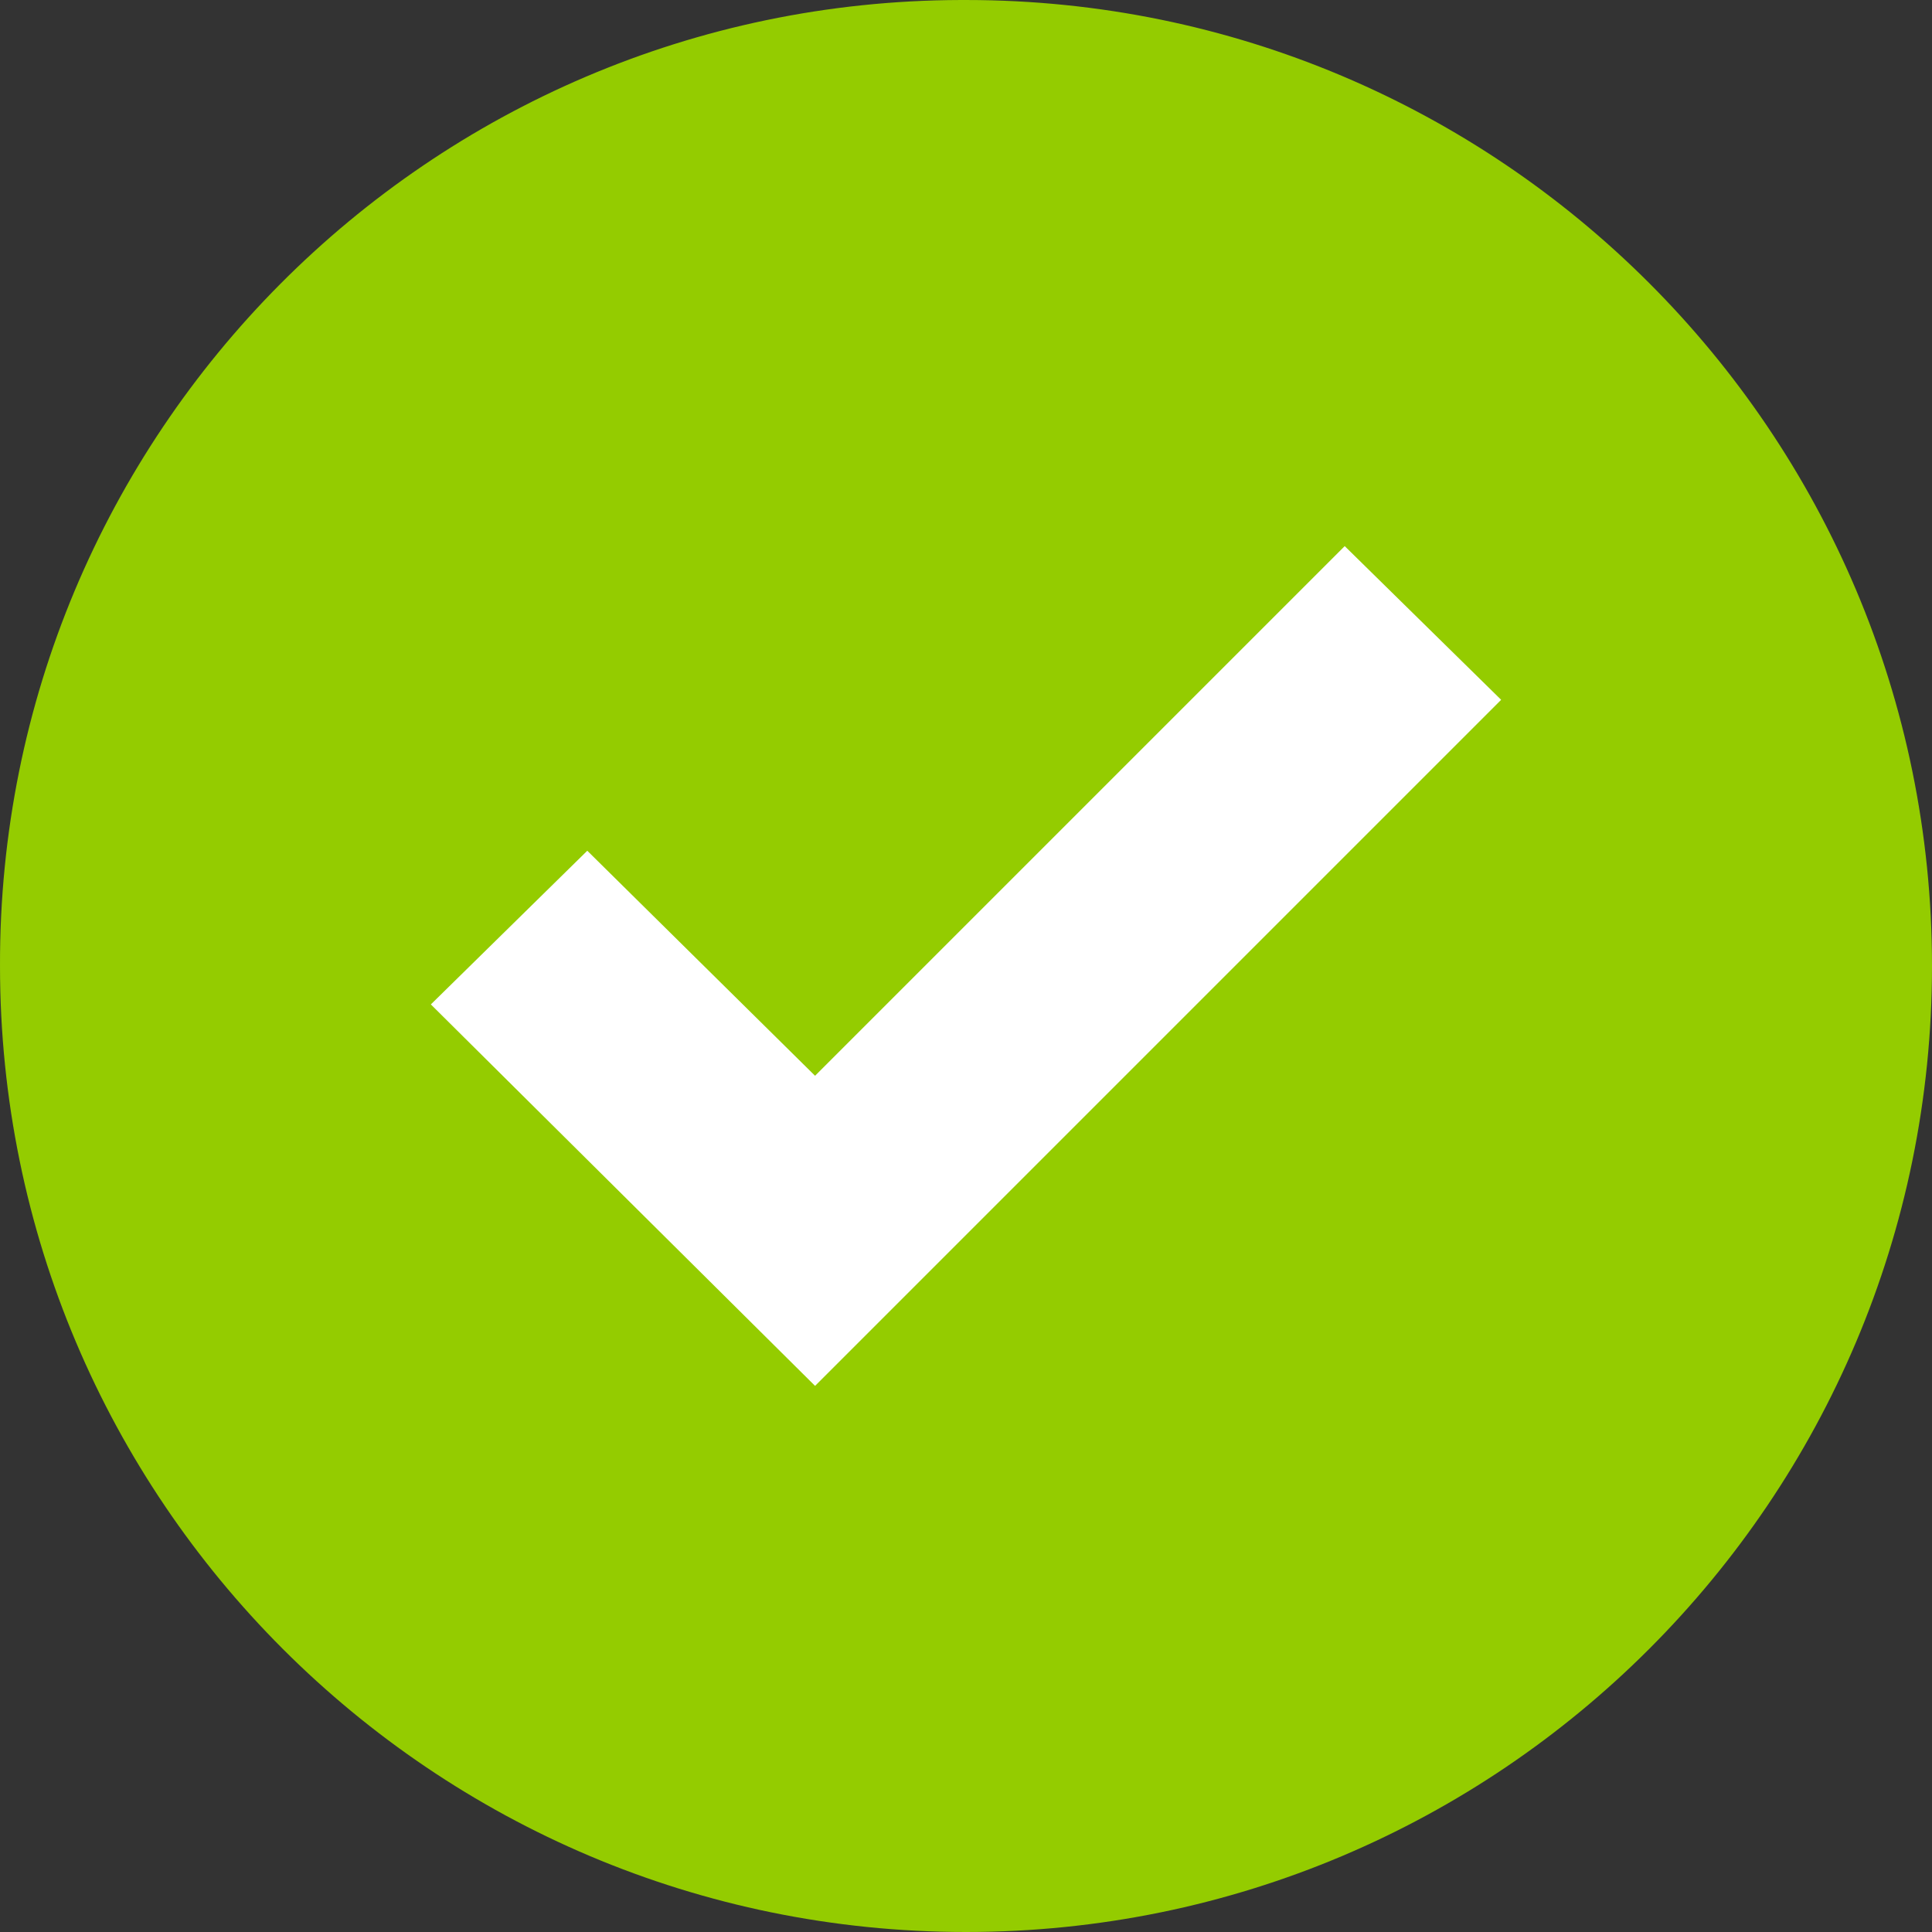 <svg xmlns="http://www.w3.org/2000/svg" viewBox="0 0 367.805 367.805"><rect x="0" y="0" width="367.805" height="367.805" fill="#333333" stroke="none"/><path d="M183.903.001c101.566 0 183.902 82.336 183.902 183.902s-82.336 183.902-183.902 183.902S.001 285.469.001 183.903C-.288 82.625 81.579.29 182.856.001h1.047z" fill="#94CC00"/><path fill="#fff" d="M285.78 133.225L155.168 263.837l-73.143-72.62 29.78-29.257 43.363 42.841 100.833-100.833z"/></svg>